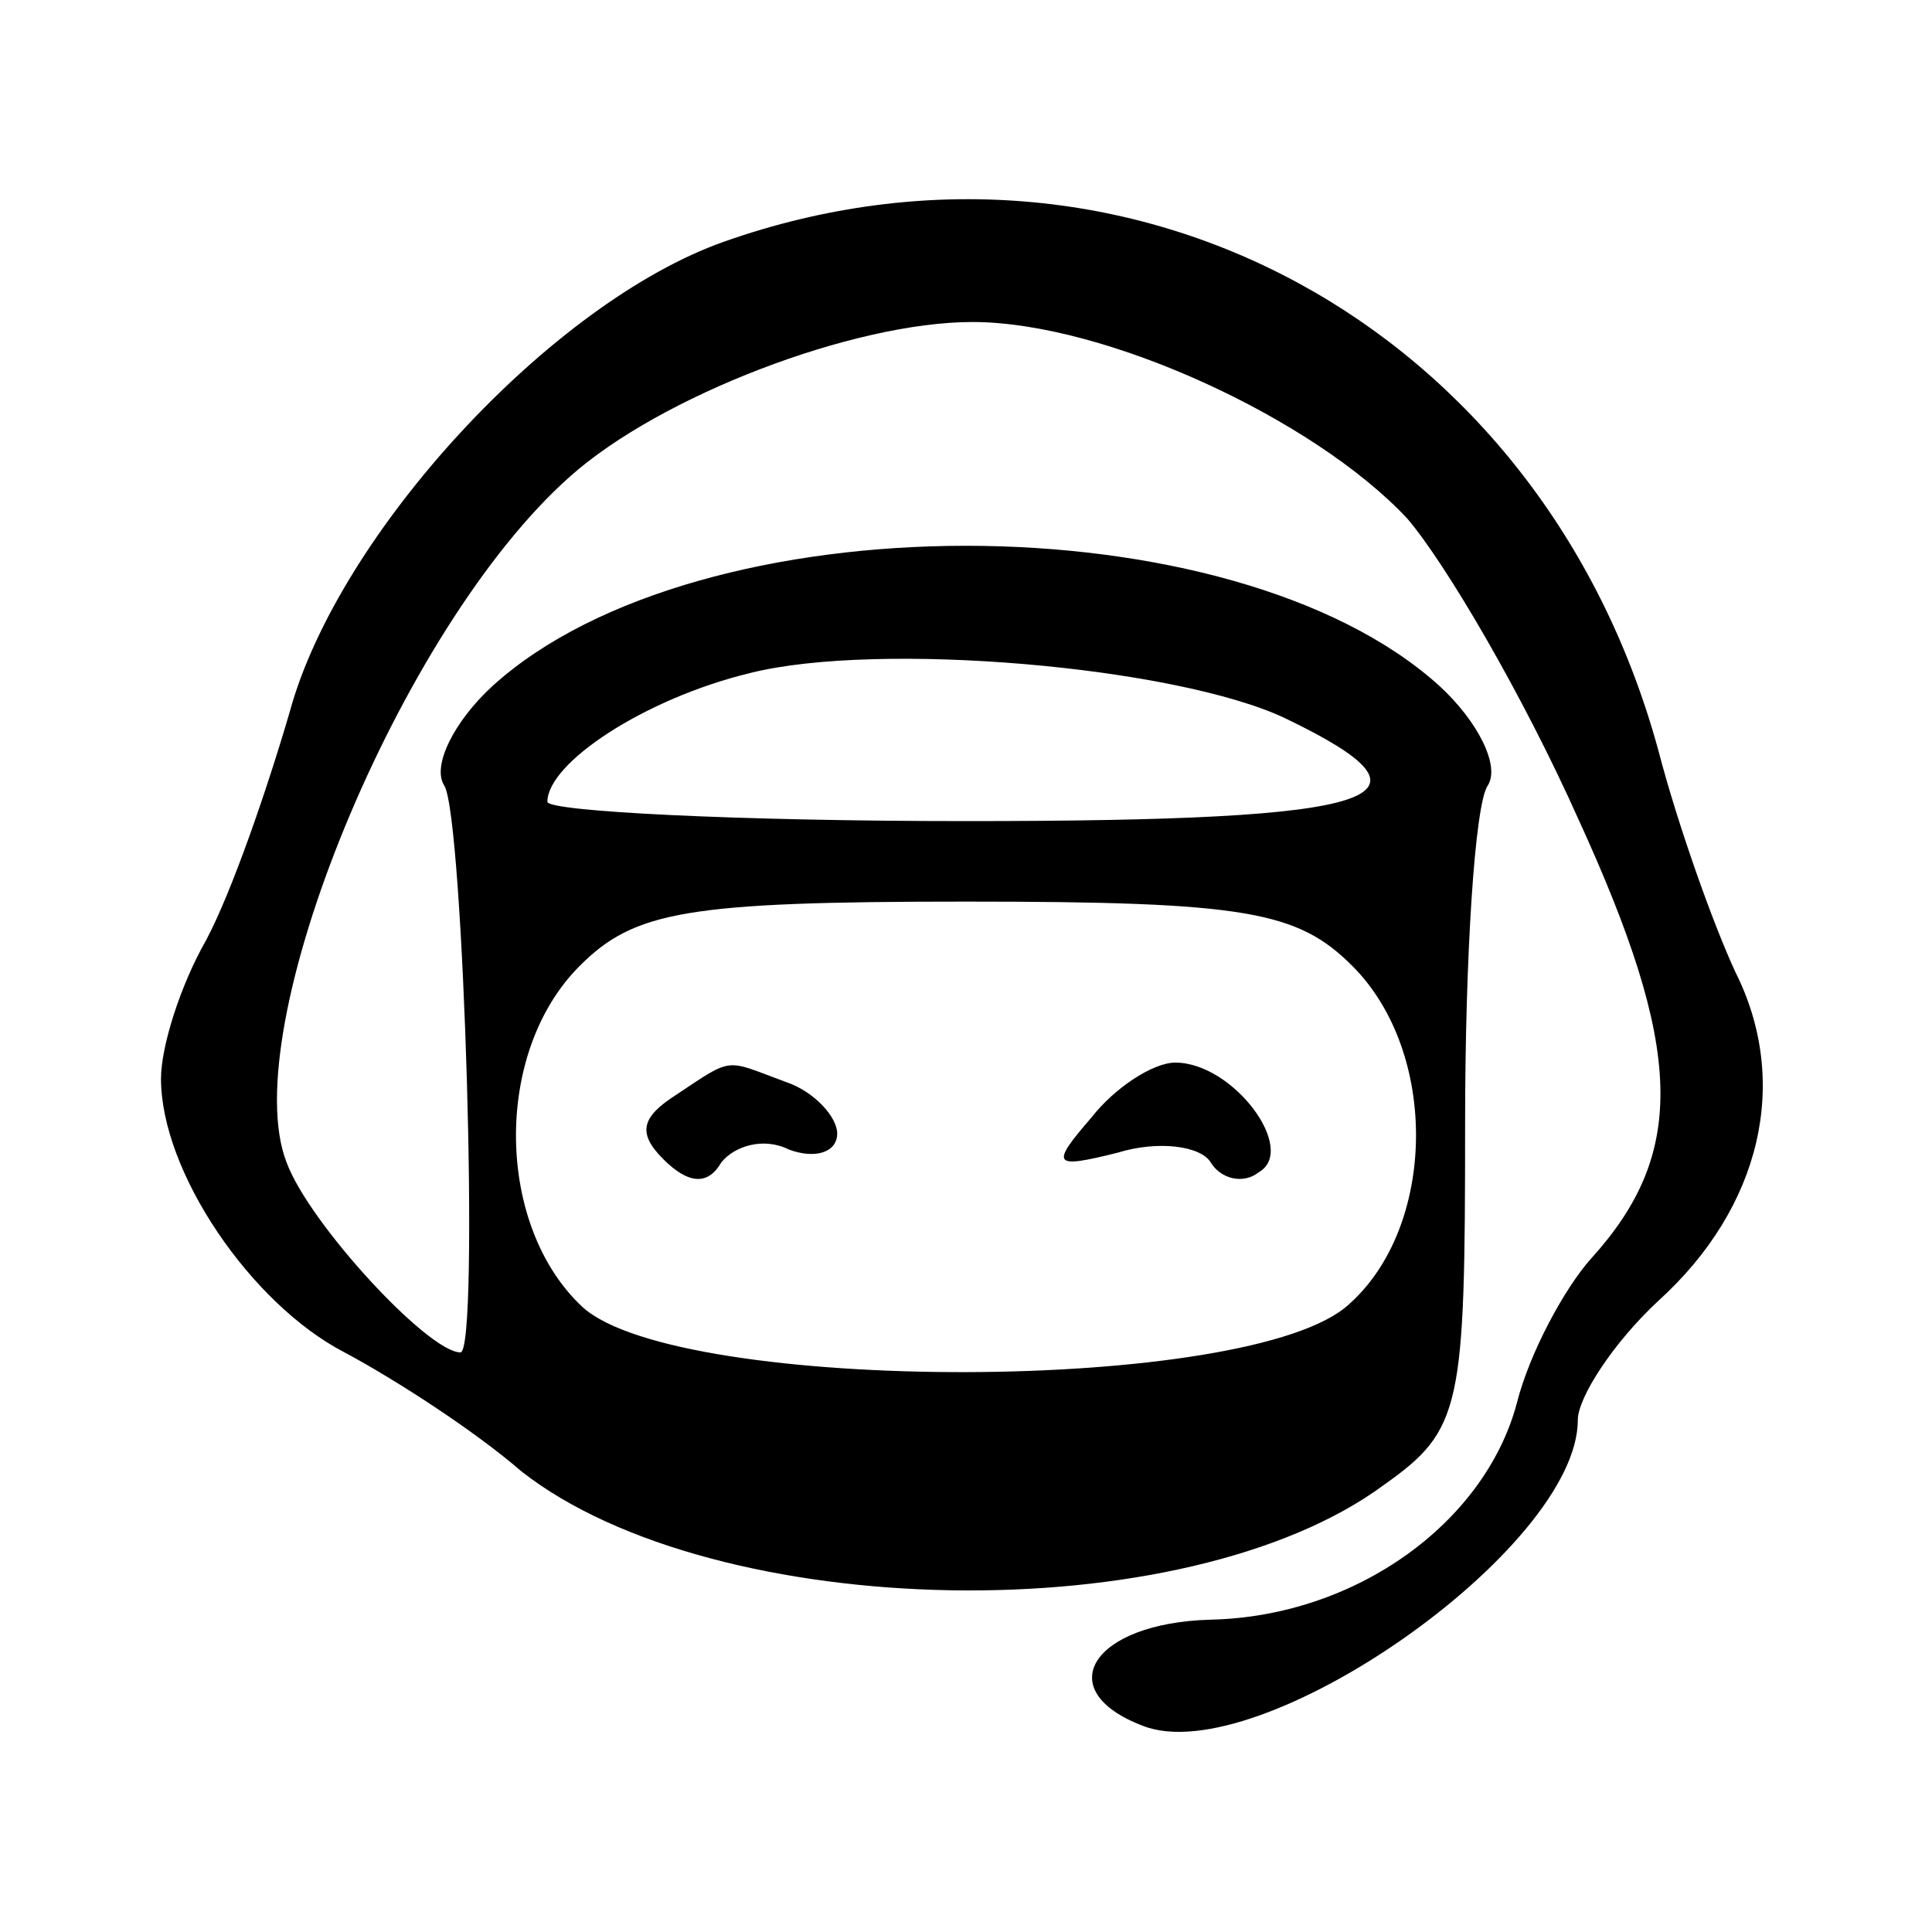 <?xml version="1.0" standalone="no"?>
<!DOCTYPE svg PUBLIC "-//W3C//DTD SVG 20010904//EN"
 "http://www.w3.org/TR/2001/REC-SVG-20010904/DTD/svg10.dtd">
<svg version="1.0" xmlns="http://www.w3.org/2000/svg"
 width="60pt" height="60pt" viewBox="0 0 60 60"
 preserveAspectRatio="xMidYMid meet">
<g transform="translate(0,60) scale(0.1,-0.1)"
fill="#000000" stroke="none">
<path d="M225 525 c-54 -19 -120 -91 -135 -146 -7 -24 -18 -56 -26 -71 -8 -14
-14 -33 -14 -43 0 -29 28 -70 57 -85 15 -8 40 -24 55 -37 60 -47 206 -50 268
-4 24 17 25 24 25 112 0 52 3 99 7 105 4 6 -3 20 -15 31 -64 58 -230 58 -294
0 -12 -11 -19 -25 -15 -31 6 -10 11 -176 5 -176 -10 0 -47 40 -54 59 -16 41
35 166 88 213 28 25 88 48 125 48 41 0 106 -30 135 -61 12 -14 36 -55 53 -93
33 -72 34 -104 4 -137 -8 -9 -19 -29 -23 -45 -10 -37 -50 -66 -95 -67 -37 -1
-50 -22 -21 -33 36 -14 135 55 135 95 0 7 11 24 25 37 32 29 41 68 24 102 -7
15 -18 46 -24 69 -36 132 -165 202 -290 158z m174 -148 c52 -25 32 -32 -99
-32 -71 0 -130 3 -130 6 0 12 30 32 63 40 40 10 132 2 166 -14z m21 -77 c27
-27 26 -81 -1 -105 -30 -28 -208 -28 -238 -1 -27 25 -28 79 -1 106 17 17 33
20 120 20 87 0 103 -3 120 -20z"/>
<path d="M210 260 c-11 -7 -12 -12 -4 -20 8 -8 14 -8 18 -1 4 5 13 8 21 4 8
-3 15 -1 15 5 0 5 -7 13 -16 16 -19 7 -16 8 -34 -4z"/>
<path d="M339 253 c-13 -15 -12 -16 8 -11 13 4 26 2 29 -3 3 -5 10 -7 15 -3
12 7 -8 34 -26 34 -7 0 -19 -8 -26 -17z"/>
</g>
</svg>
